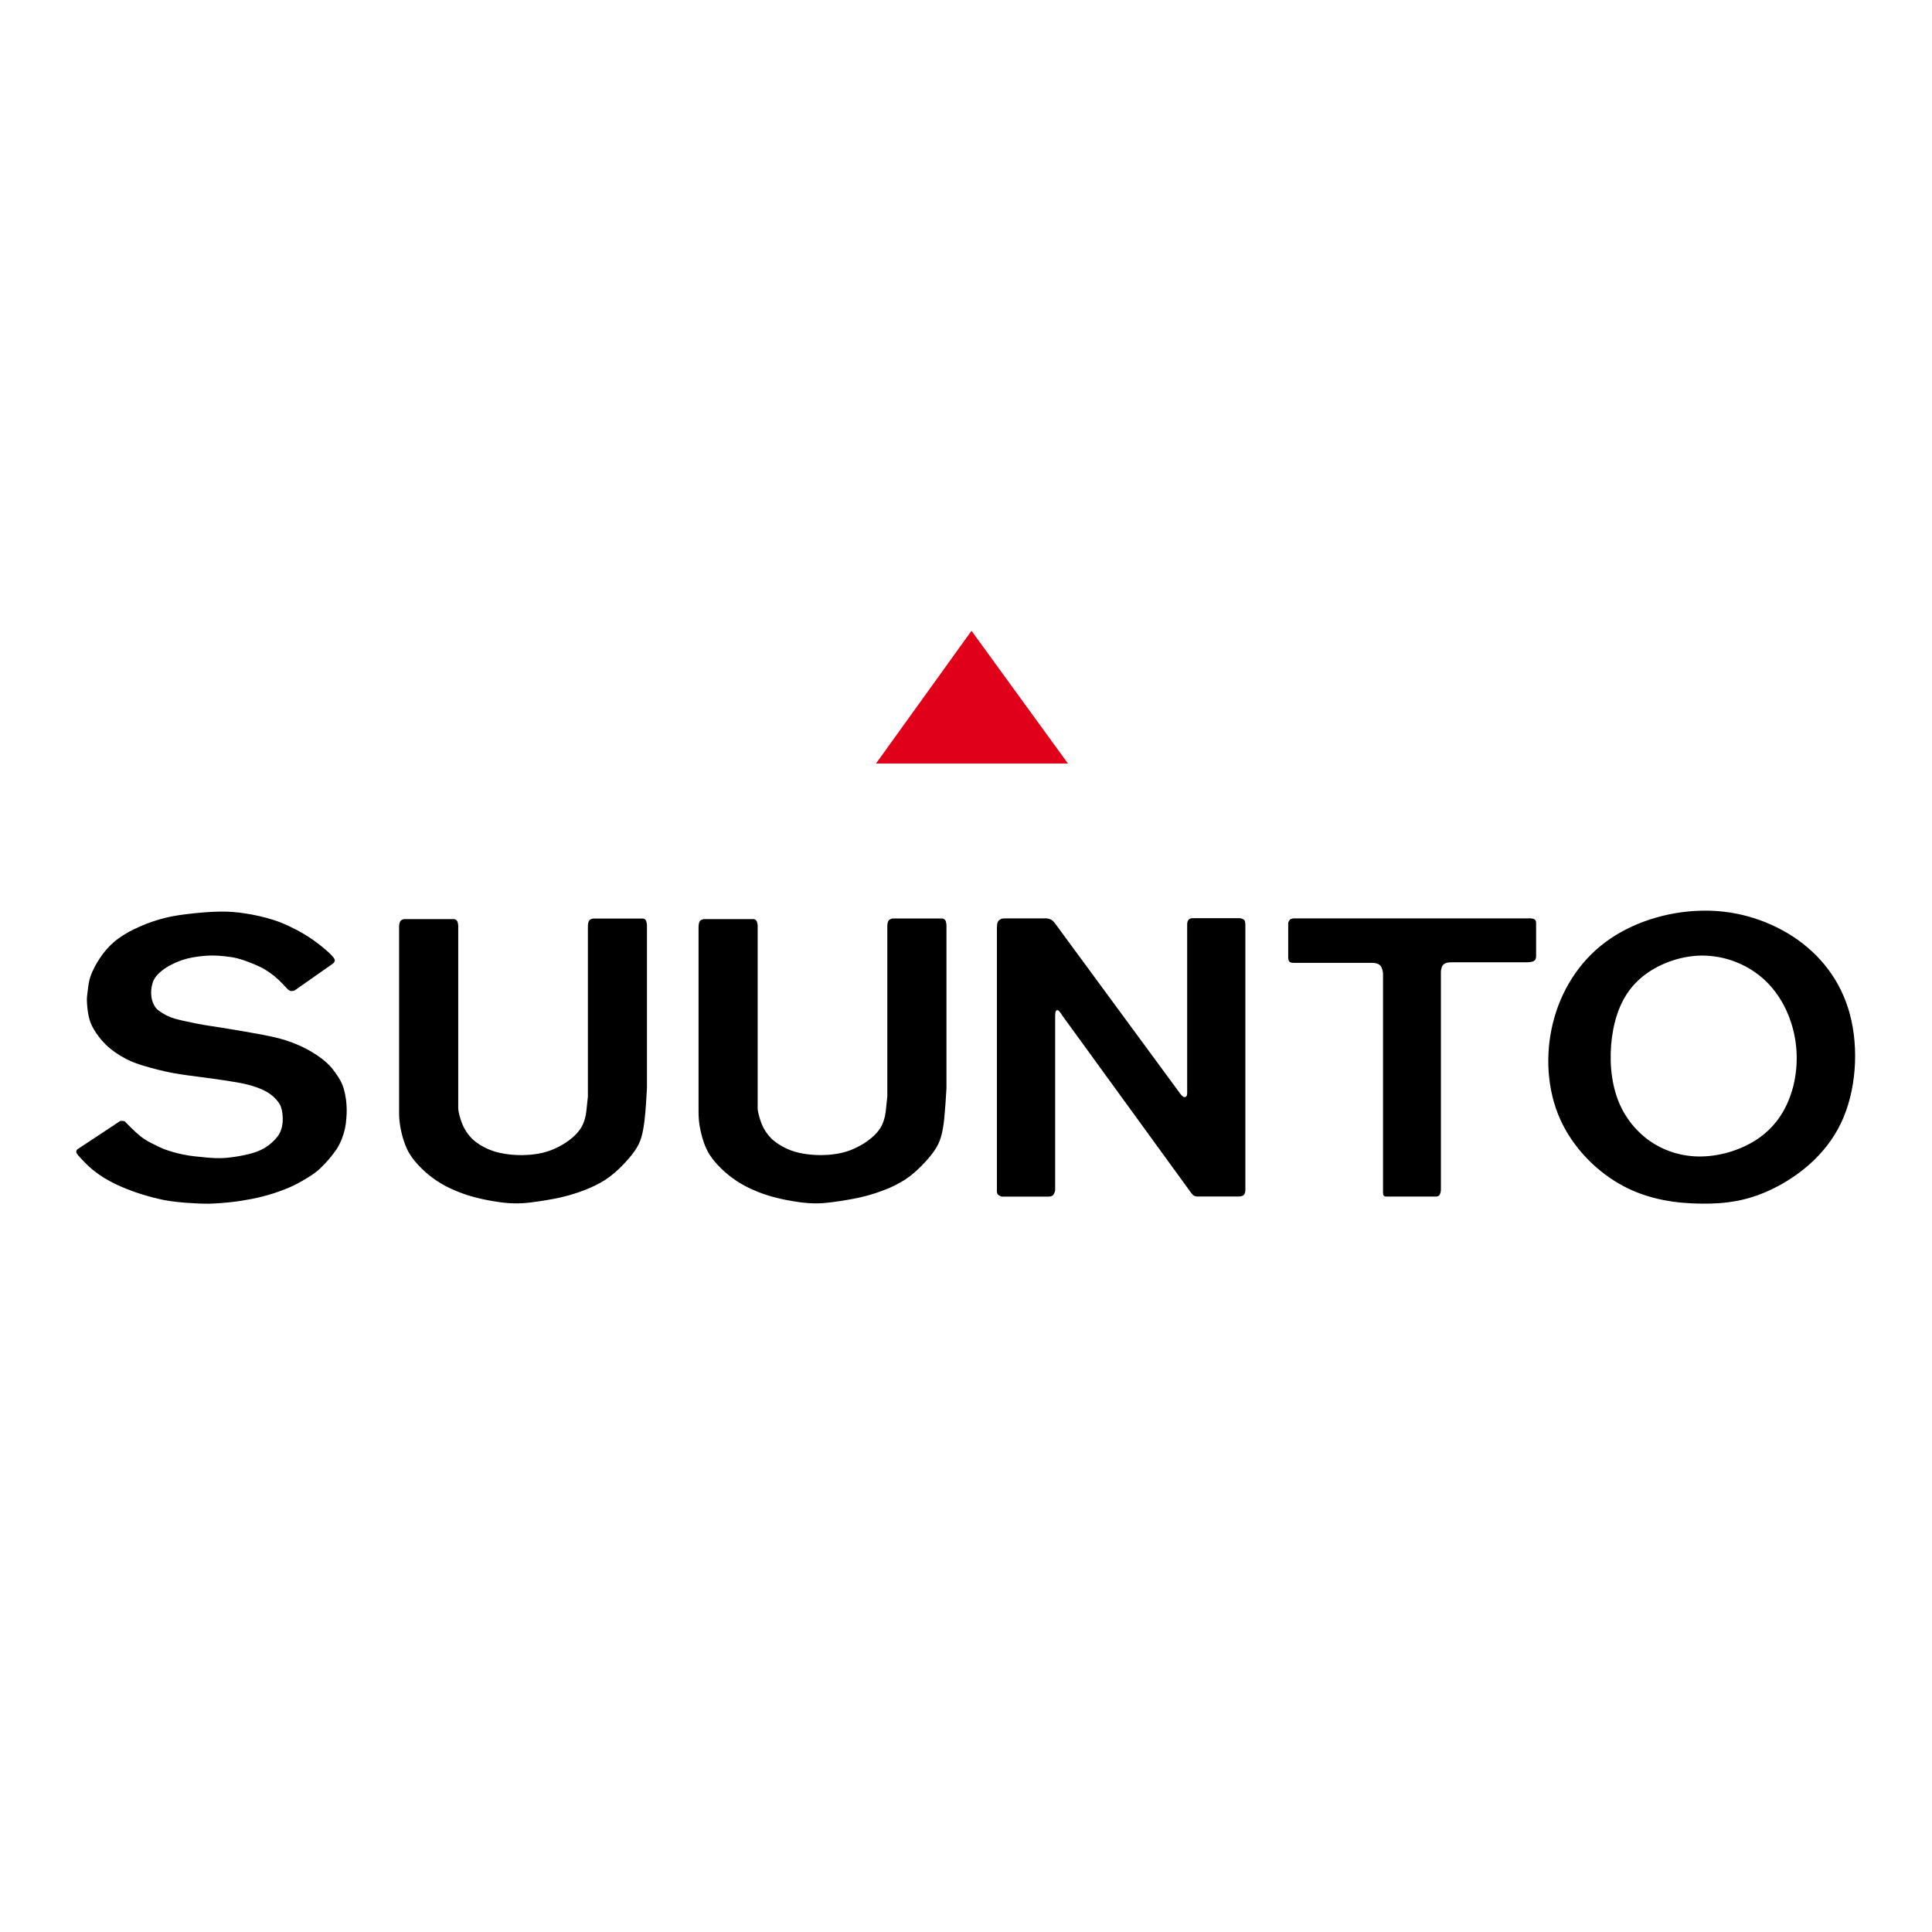 <?xml version="1.0" encoding="UTF-8" standalone="no"?> <svg xmlns="http://www.w3.org/2000/svg" xmlns:xlink="http://www.w3.org/1999/xlink" xmlns:serif="http://www.serif.com/" width="100%" height="100%" viewBox="0 0 2000 2000" version="1.1" xml:space="preserve" style="fill-rule:evenodd;clip-rule:evenodd;stroke-linejoin:round;stroke-miterlimit:2;"> <g id="Suunto-logo.svg" transform="matrix(1,0,0,1,999.711,949.535)"> <g transform="matrix(1,0,0,1,-920.711,-296.535)"> <clipPath id="_clip1"> <rect x="0" y="0" width="1841.42" height="593.069"></rect> </clipPath> <g clip-path="url(#_clip1)"> <path id="path4" d="M926.693,0L827.819,137.423L1026.58,137.423L926.693,0Z" style="fill:rgb(225,0,26);"></path> <path id="path6" d="M1836.03,397.111C1826.63,361.644 1804.86,334.766 1777.22,316.603C1748.72,298.072 1715.21,288.707 1681.23,289.775C1646.32,290.71 1609.92,302.052 1582.51,322.615C1555.12,343.203 1536.68,373.012 1528.57,406.054C1520.39,439.096 1522.51,475.321 1536.15,505.761C1549.84,536.176 1575.01,560.831 1601.78,574.978C1628.56,589.124 1657,592.787 1682.62,593.014C1708.21,593.267 1731,590.059 1756.63,577.403C1782.35,564.772 1811,542.693 1826.79,509.626C1842.58,476.584 1845.48,432.578 1836.03,397.111M1776.01,476.331C1770.25,495.53 1759.54,512.278 1742.92,524.328C1726.25,536.403 1703.61,543.78 1682.62,544.159C1661.65,544.613 1642.2,538.096 1626.64,526.526C1610.56,514.417 1598.87,497.382 1593.35,478.024C1587.28,457.714 1586.98,433.614 1591.07,412.445C1595.19,391.301 1603.7,373.037 1619.74,359.32C1635.78,345.628 1659.33,336.458 1682.39,336.206C1705.3,336.087 1727.5,344.173 1744.96,358.992C1761.74,373.391 1772.6,393.474 1777.63,414.39C1782.68,435.307 1781.82,457.082 1776.04,476.331M899.335,299.324C898.654,298.513 897.703,297.974 896.657,297.808L844.719,297.808C843.532,298.128 842.406,298.64 841.385,299.324C840.844,299.905 840.431,300.594 840.172,301.345C839.789,302.659 839.577,304.018 839.541,305.387L839.541,482.04C839.541,482.47 838.909,488.204 838.455,492.448C838.025,496.591 837.747,499.269 837.065,502.553C836.201,506.667 834.701,510.622 832.619,514.274C830.035,518.336 826.81,521.953 823.07,524.985C819.803,527.749 816.285,530.201 812.561,532.311C808.09,534.837 802.836,537.363 797.152,539.131C791.266,540.976 784.875,541.91 779.216,542.415C774.113,542.794 769.617,542.87 764.615,542.567C759.31,542.314 753.399,541.557 748.044,540.344C737.999,538.074 728.643,533.43 720.761,526.804C715.525,521.933 711.501,515.902 709.014,509.197C707.322,504.7 705.326,498.031 705.326,494.04L705.326,305.412C705.288,304.173 705.101,302.943 704.771,301.749C704.624,301.106 704.34,300.503 703.937,299.981C703.611,299.579 703.218,299.237 702.775,298.97C702.312,298.694 701.795,298.521 701.259,298.465L649.296,298.465C648.649,298.637 648.016,298.856 647.402,299.122C646.879,299.318 646.392,299.6 645.962,299.955C645.356,300.624 644.923,301.431 644.699,302.305C644.346,303.538 644.159,304.812 644.143,306.094L644.143,498.637C644.143,503.437 644.522,507.984 645.33,512.859C646.24,518.164 647.654,523.848 649.372,528.951C651.014,533.801 652.909,538.121 655.687,542.466C658.769,547.266 662.912,552.065 667.459,556.537C677.021,565.891 688.233,573.394 700.527,578.666C706.589,581.343 712.804,583.642 719.473,585.537C726.546,587.558 734.074,589.175 741.577,590.412C748.852,591.675 756.077,592.534 762.796,592.686C769.187,592.888 775.174,592.433 781.793,591.574C788.967,590.715 797,589.402 803.619,588.139C815.019,586.09 826.189,582.916 836.964,578.666C844.191,575.898 851.129,572.429 857.679,568.309C863.918,564.267 869.375,559.467 874.604,554.238C879.656,549.135 884.506,543.628 888.093,538.424C891.226,533.877 893.398,529.633 894.99,524.353C896.758,518.543 897.769,511.394 898.451,505.407C899.444,494.756 900.219,484.085 900.775,473.401L900.775,304.78C900.775,304.022 900.522,302.254 900.194,301.117C900.04,300.477 899.756,299.875 899.36,299.349M1503.72,297.707L1261.96,297.707C1260.45,297.707 1258.05,297.631 1256.46,298.97C1255.58,299.864 1254.93,300.956 1254.56,302.153L1254.56,338.151C1254.56,339.919 1254.97,341.94 1256.26,342.875C1257.52,343.809 1259.72,343.759 1261.99,343.759L1341.11,343.759C1344.06,343.759 1348.18,344.163 1350.38,347.093C1351.75,349.425 1352.55,352.048 1352.7,354.748L1352.7,580.005C1352.7,581.419 1352.38,583.92 1353.71,585.006C1354.8,585.84 1357.07,585.688 1357.1,585.688L1406.94,585.688C1408.46,585.688 1410.22,585.486 1411.29,583.92C1412.04,582.423 1412.5,580.793 1412.62,579.12L1412.62,352.954C1412.62,352.701 1412.8,348.205 1414.9,345.83C1417.42,342.9 1422.73,343.153 1425.84,343.153L1502.28,343.153C1510.36,342.9 1511.17,340.374 1511.17,336.332L1511.17,302.684C1511.22,299.223 1509.73,297.631 1503.74,297.631M1209.88,301.016C1209.68,300.037 1209.05,299.2 1208.16,298.743C1207.12,298.051 1205.92,297.634 1204.67,297.53L1157.03,297.53C1155.41,297.53 1153.74,297.404 1152.4,298.288C1151.5,298.875 1150.82,299.746 1150.46,300.764C1149.78,302.532 1149.95,304.705 1149.95,305.993L1149.95,478.605C1149.8,480.878 1149.45,481.712 1148.84,482.217C1148.53,482.498 1148.13,482.675 1147.71,482.722C1147.09,482.842 1146.46,482.715 1145.94,482.369C1144.92,481.665 1144.02,480.813 1143.26,479.843L1012.53,302.002C1012.03,301.825 1011.12,300.056 1009.05,298.97C1006.81,297.95 1004.35,297.515 1001.9,297.707L961.554,297.707C960.367,297.909 959.104,297.631 957.638,298.162C956.332,298.686 955.196,299.56 954.354,300.688C952.889,302.709 953.243,304.932 952.99,307.963L952.99,578.009C952.99,579.701 952.662,582 954.051,583.566C955.264,584.931 957.84,585.714 957.84,585.714L1003.82,585.714C1005.99,585.714 1009.37,586.067 1011.22,584.122C1012.32,582.619 1013.03,580.866 1013.29,579.019L1013.29,399.41C1013.29,398.4 1013.29,395.621 1013.8,394.206C1014.1,393.347 1014.6,392.943 1015.11,392.766C1015.61,392.589 1016.25,392.665 1017.03,393.423C1018.29,394.56 1020.11,397.212 1020.01,397.364L1153.64,581.268C1154.4,582.278 1155.97,584.451 1157.51,585.057C1158.92,585.562 1160.13,585.613 1160.18,585.613L1204.14,585.613C1205.09,585.565 1206.03,585.36 1206.92,585.006C1207.78,584.653 1208.36,584.577 1209.19,583.238C1209.84,581.941 1210.18,580.517 1210.2,579.07L1210.2,304.578C1210.18,303.407 1210.05,302.241 1209.82,301.092M277.244,475.447C276.333,472.111 275.08,468.877 273.506,465.797C271.858,462.807 270.001,459.937 267.948,457.208C266.266,454.753 264.409,452.423 262.391,450.236C259.873,447.618 257.153,445.203 254.256,443.011C247.879,438.193 241.022,434.046 233.795,430.633C230.314,429.005 226.775,427.505 223.185,426.137C218.837,424.486 214.401,423.078 209.897,421.918C203.964,420.412 197.982,419.106 191.962,418.002C185.27,416.743 178.567,415.548 171.853,414.415C164.857,413.194 157.851,412.032 150.836,410.929C143.838,409.792 136.942,408.858 131.132,407.822C125.271,406.812 120.421,405.801 115.672,404.74C111.198,403.864 106.758,402.827 102.359,401.633C96.104,399.854 90.235,396.924 85.055,392.994C83.743,392.053 82.606,390.89 81.695,389.558C79.622,386.331 78.269,382.695 77.729,378.898C77.085,374.08 77.516,369.18 78.992,364.549C79.56,362.591 80.429,360.733 81.569,359.042C82.731,357.35 84.221,355.708 85.989,354.066C87.758,352.449 89.779,350.857 91.85,349.443C94.092,347.944 96.43,346.594 98.847,345.401C105.674,341.868 113,339.397 120.572,338.075C124.917,337.317 129.742,336.686 134.037,336.382C138.198,336.07 142.376,336.045 146.541,336.307C151.088,336.61 156.444,337.14 160.94,337.873C165.412,338.631 169.024,339.591 172.94,340.904C176.855,342.218 181.074,343.936 184.813,345.451C188.602,347.068 191.81,348.559 195.347,350.681C201.916,354.661 207.923,359.504 213.206,365.08C215.227,367.227 216.895,369.071 218.057,370.258C218.769,371.039 219.585,371.719 220.482,372.279C221.154,372.664 221.906,372.888 222.68,372.936C223.903,372.983 225.119,372.722 226.216,372.178L265.447,344.643C266.179,344.088 266.783,343.382 267.216,342.572C267.645,341.738 267.822,340.98 267.216,339.742C265.195,335.852 255.292,327.263 246.324,320.872C238.763,315.465 230.731,310.747 222.326,306.776C216.345,303.748 210.127,301.214 203.733,299.198C194.515,296.344 185.102,294.166 175.567,292.68C166.607,291.221 157.538,290.545 148.461,290.659C138.107,290.926 127.772,291.685 117.491,292.933C108.826,293.943 101.323,294.954 93.239,296.874C83.77,299.141 74.528,302.269 65.629,306.22C55.928,310.464 46.354,315.82 38.851,322.261C32.951,327.415 27.829,333.397 23.644,340.02C20.949,344.156 18.584,348.497 16.571,353.005C15.078,356.237 13.951,359.626 13.211,363.109C12.377,367.075 11.948,371.774 11.518,374.982C11.216,377.407 10.937,379.024 10.937,381.727C10.937,386.274 11.644,393.777 12.908,399.511C14.045,404.513 15.611,408.1 17.96,412.218C20.89,417.219 24.983,423.004 30.414,428.284C36.527,434.246 44.358,439.551 51.533,443.188C57.898,446.472 63.759,448.493 70.681,450.565C78.967,453.04 88.819,455.617 99.151,457.638C110.139,459.659 121.684,461.048 132.117,462.387C141.337,463.6 149.674,464.787 157.757,466.05C165.033,467.237 172.156,468.374 178.346,470.016C183.575,471.38 188.198,473.047 192.164,474.816C195.549,476.331 198.428,477.847 201.46,480.171C204.946,482.798 208.634,486.487 210.807,490.579C212.752,494.368 213.333,498.511 213.585,502.452C213.838,506.039 213.687,509.475 213.004,512.809C212.312,516.589 210.775,520.164 208.508,523.267C204.879,528.02 200.388,532.047 195.271,535.14C190.218,538.222 184.989,540.091 178.926,541.607C172.358,543.274 164.78,544.563 158.616,545.27C153.311,545.876 149.067,546.028 143.661,545.851C137.346,545.599 129.591,544.765 123.629,544.133C119.183,543.701 114.764,543.027 110.392,542.112C103.992,540.794 97.695,539.021 91.547,536.807C87.177,535.165 84.069,533.473 80.558,531.755C76.415,529.684 71.792,527.511 66.412,523.267C60.349,518.468 53.351,510.889 51.002,508.717C50.651,508.281 50.2,507.934 49.688,507.706C49.143,507.514 48.573,507.395 47.996,507.353C47.198,507.283 46.395,507.283 45.596,507.353L0.782,536.984C0.185,537.799 -0.086,538.809 0.024,539.814C0.15,540.622 0.428,541.253 1.994,543.098C3.51,544.916 6.415,547.897 8.967,550.55C11.493,553.152 13.817,555.349 17.05,558.002C20.334,560.654 24.528,563.762 29.631,566.843C34.683,569.875 40.644,572.957 47.162,575.735C61.284,581.734 75.977,586.287 91.016,589.326C98.721,590.766 106.501,591.549 114.332,592.155C122.163,592.737 130.096,593.115 137.32,593.065C152.356,592.652 167.331,590.97 182.084,588.038C189.725,586.513 197.273,584.556 204.693,582.177C211.867,579.853 218.637,577.226 224.852,574.27C231.066,571.239 236.725,567.904 241.145,565.1C245.566,562.271 248.724,559.972 252.134,556.865C258.645,550.702 264.488,543.869 269.565,536.479C271.635,533.171 273.394,529.679 274.819,526.046C277.547,519.255 279.135,512.059 279.518,504.751C280.142,498.3 280.031,491.8 279.189,485.375C278.767,482.023 278.109,478.706 277.219,475.447M589.375,299.374C588.714,298.554 587.766,298.012 586.723,297.859L534.811,297.859C534.143,298.015 533.492,298.235 532.865,298.515C532.343,298.697 531.862,298.98 531.451,299.349C530.907,299.928 530.493,300.617 530.238,301.37C529.838,302.682 529.617,304.041 529.581,305.412L529.581,482.066C529.581,482.495 528.95,488.23 528.495,492.473C528.066,496.616 527.838,499.294 527.106,502.578C526.246,506.694 524.746,510.649 522.66,514.299C520.088,518.363 516.871,521.981 513.136,525.01C509.802,527.84 506.492,530.063 502.602,532.336C497.73,535.164 492.562,537.452 487.193,539.157C481.307,541.001 474.916,541.936 469.257,542.441C464.154,542.82 459.658,542.895 454.681,542.592C449.087,542.323 443.527,541.579 438.059,540.369C433.094,539.254 428.278,537.558 423.71,535.317C419.023,533.108 414.669,530.251 410.777,526.829C405.556,521.944 401.536,515.918 399.03,509.222C397.363,504.725 395.367,498.056 395.367,494.065L395.367,305.437C395.367,304.679 395.114,302.911 394.786,301.774C394.621,301.133 394.329,300.532 393.927,300.006C393.592,299.603 393.191,299.261 392.74,298.995C392.276,298.721 391.759,298.549 391.224,298.49L339.286,298.49C338.681,298.642 338.2,298.692 337.594,298.945C336.997,299.193 336.443,299.534 335.952,299.955C335.334,300.625 334.899,301.443 334.689,302.33C334.327,303.561 334.14,304.836 334.133,306.119L334.133,498.662C334.133,503.462 334.487,508.009 335.32,512.885C336.179,518.19 337.594,523.873 339.362,528.976C340.954,533.827 342.899,538.146 345.678,542.491C348.709,547.291 352.877,552.091 357.424,556.562C366.941,565.959 378.153,573.469 390.466,578.691C396.529,581.369 402.769,583.668 409.412,585.562C416.486,587.583 424.064,589.2 431.542,590.438C438.817,591.701 446.042,592.56 452.761,592.711C459.152,592.913 465.089,592.459 471.707,591.6C478.932,590.741 486.94,589.427 493.584,588.164C504.981,586.1 516.149,582.927 526.929,578.691C533.901,575.912 541.151,572.502 547.593,568.334C553.833,564.292 559.314,559.492 564.518,554.263C569.571,549.16 574.446,543.653 578.033,538.449C581.166,533.902 583.338,529.658 584.904,524.379C586.673,518.569 587.683,511.42 588.365,505.433C589.022,499.799 589.376,495.151 589.805,488.507C590.234,482.192 590.714,474.108 590.714,473.426L590.714,304.806C590.714,304.048 590.462,302.279 590.133,301.143C589.987,300.5 589.703,299.896 589.3,299.374"></path> </g> </g> </g> </svg> 